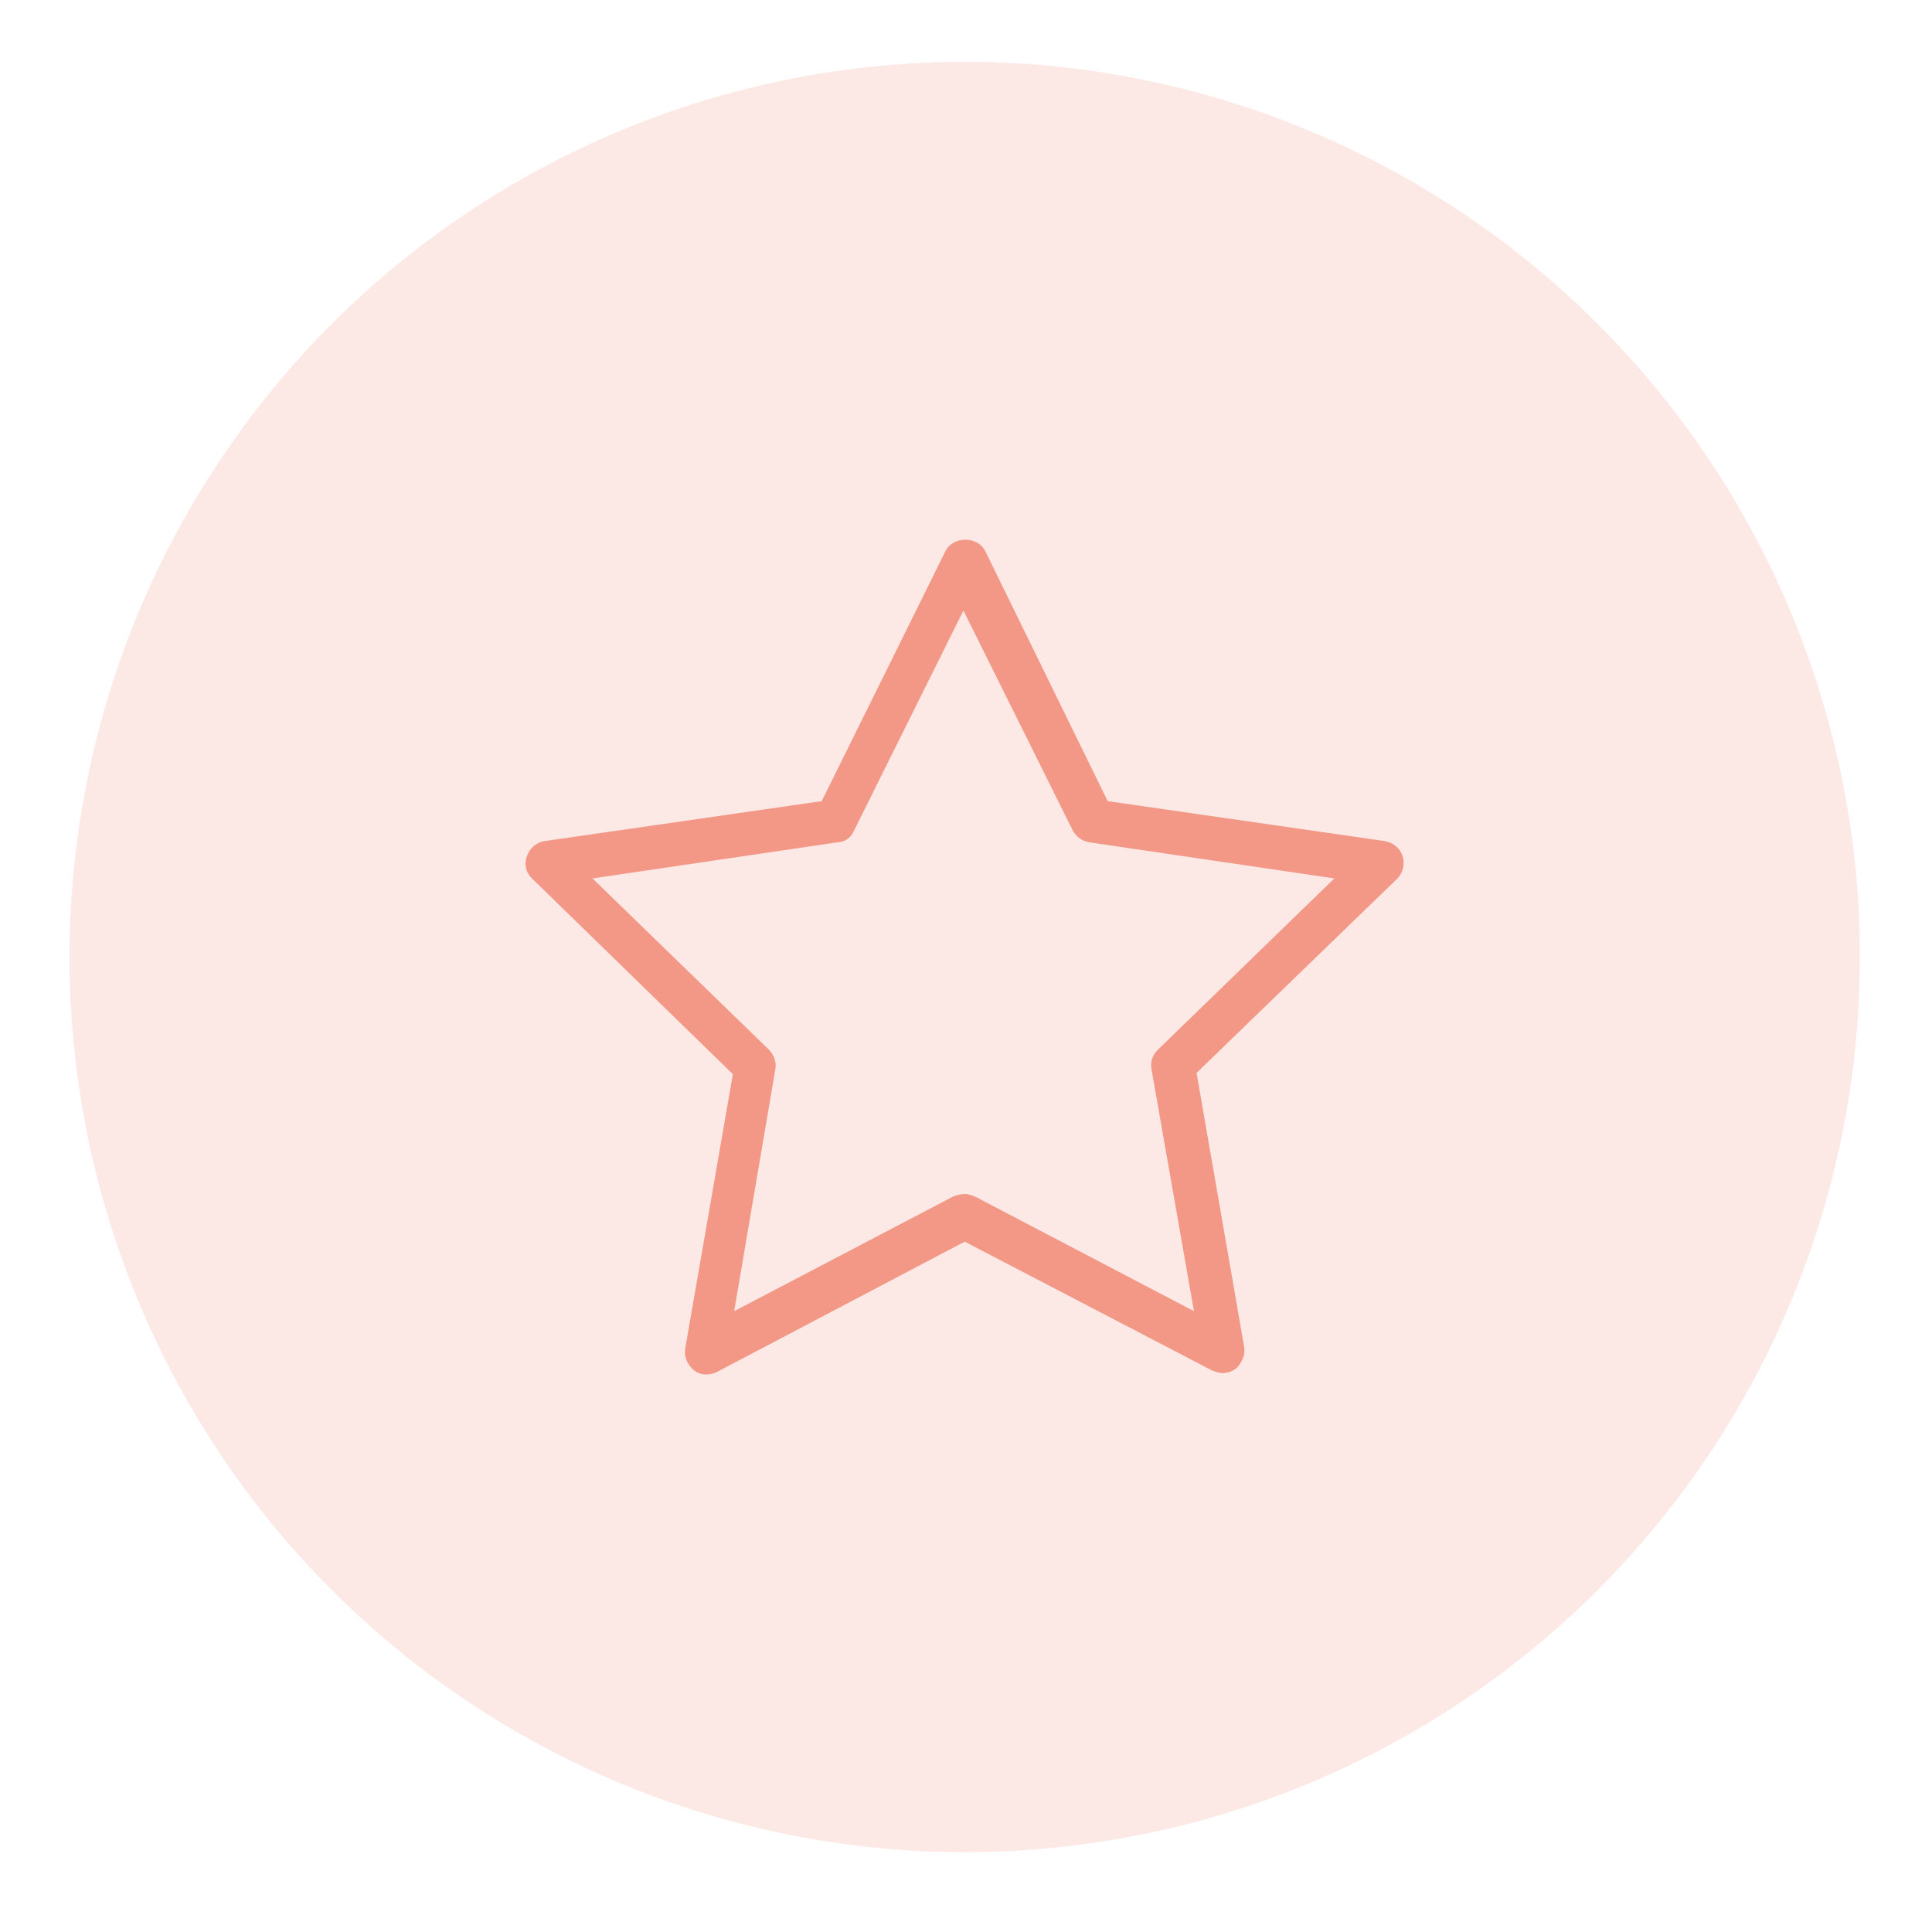 <?xml version="1.0" encoding="utf-8"?>
<!-- Generator: Adobe Illustrator 25.2.0, SVG Export Plug-In . SVG Version: 6.00 Build 0)  -->
<svg version="1.1" id="Capa_1" xmlns="http://www.w3.org/2000/svg" xmlns:xlink="http://www.w3.org/1999/xlink" x="0px" y="0px"
	 viewBox="0 0 150 150" style="enable-background:new 0 0 150 150;" xml:space="preserve">
<style type="text/css">
	.st0{opacity:0.22;}
	.st1{fill:#F39786;}
</style>
<g class="st0">
	<circle class="st1" cx="74.9" cy="74.3" r="69.5"/>
</g>
<g>
	<path class="st1" d="M94.9,106.6c-0.3,0-0.5-0.1-0.8-0.2L74.9,96.4l-19.2,10.1c-0.6,0.3-1.3,0.3-1.8-0.1c-0.5-0.4-0.8-1-0.7-1.7
		l3.7-21.3L41.3,68.2c-0.5-0.5-0.6-1.1-0.4-1.7c0.2-0.6,0.7-1.1,1.4-1.2l21.5-3.1l9.6-19.4c0.6-1.2,2.5-1.2,3.1,0L86,62.2l21.5,3.1
		c0.6,0.1,1.2,0.5,1.4,1.2c0.2,0.6,0,1.3-0.4,1.7L92.9,83.3l3.7,21.3c0.1,0.6-0.2,1.3-0.7,1.7C95.6,106.5,95.3,106.6,94.9,106.6z
		 M74.9,92.7c0.3,0,0.5,0.1,0.8,0.2l17,8.9L89.4,83c-0.1-0.6,0.1-1.1,0.5-1.5l13.7-13.3l-19-2.8c-0.6-0.1-1-0.4-1.3-0.9l-8.5-17.1
		l-8.5,17.1c-0.2,0.5-0.7,0.9-1.3,0.9l-19,2.8l13.7,13.3c0.4,0.4,0.6,1,0.5,1.5l-3.2,18.8l17-8.9C74.3,92.8,74.6,92.7,74.9,92.7z"/>
</g>
</svg>

